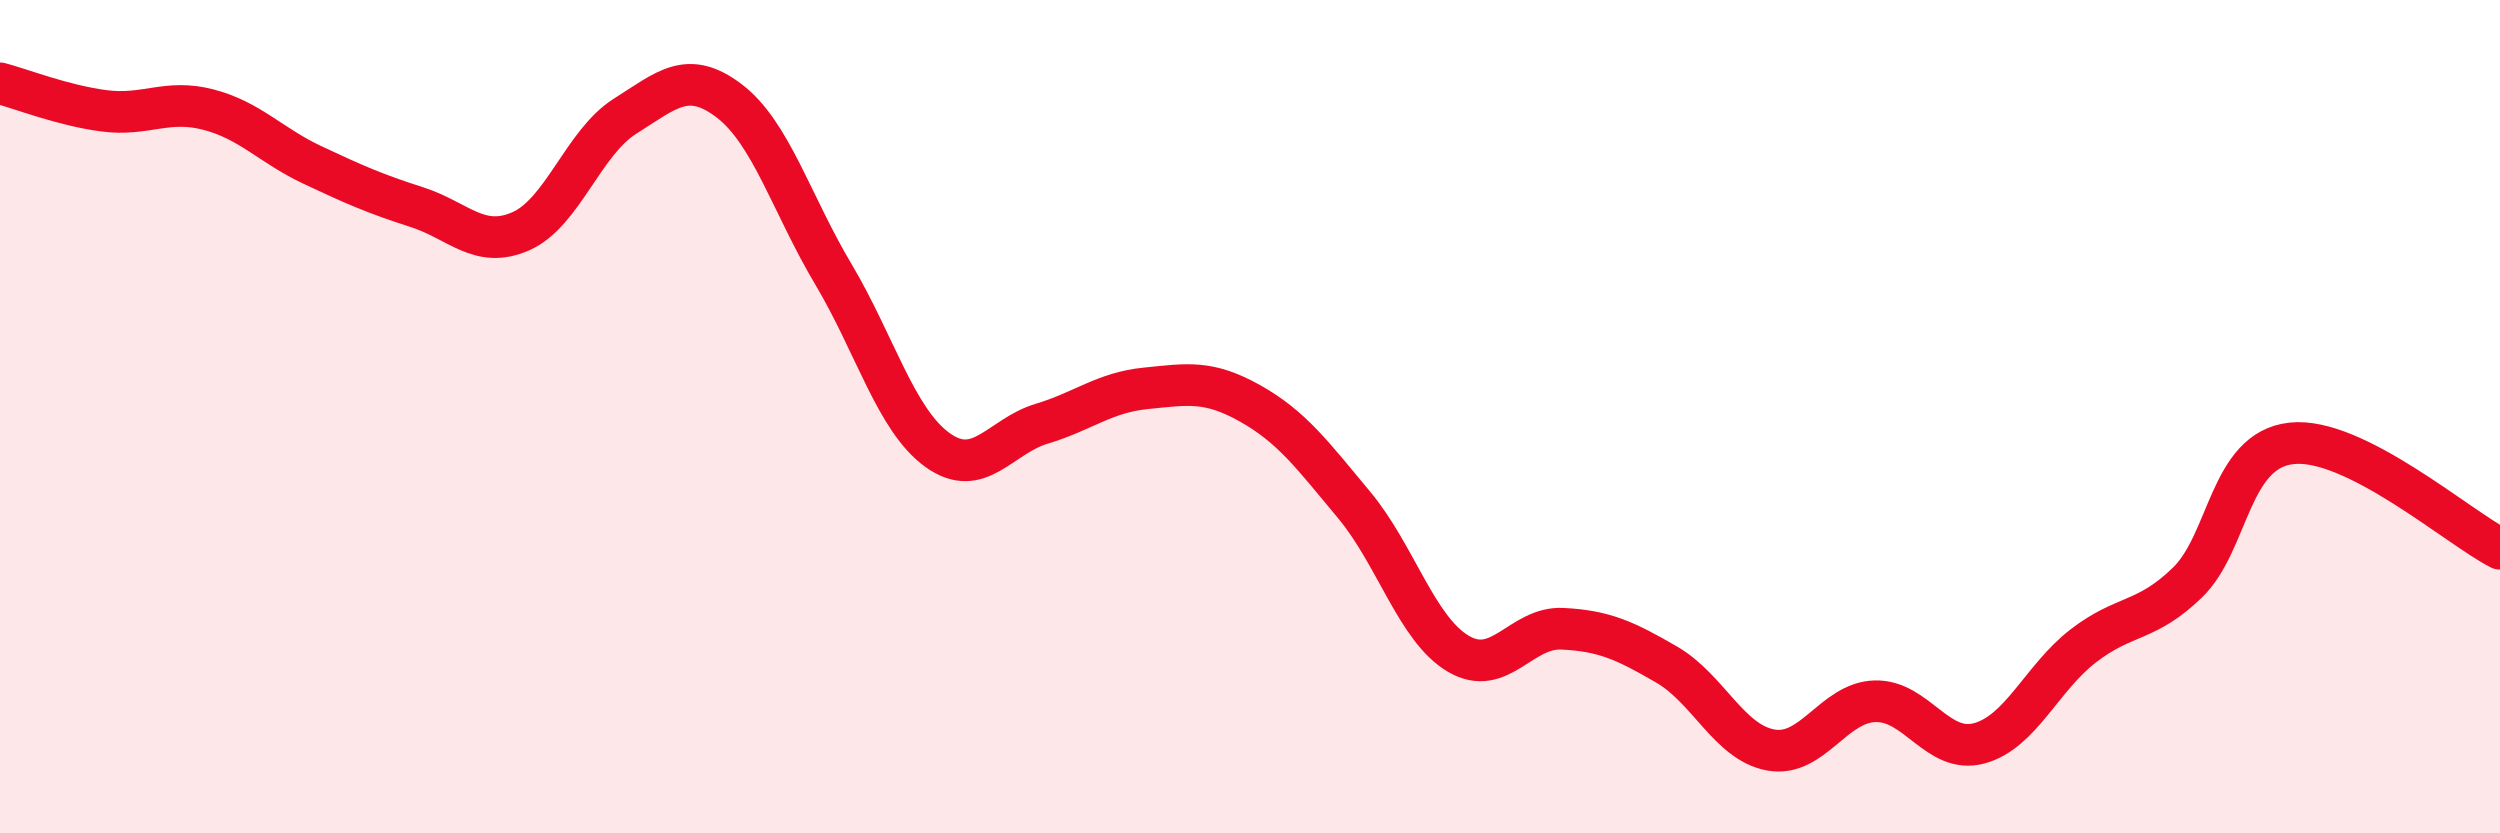 
    <svg width="60" height="20" viewBox="0 0 60 20" xmlns="http://www.w3.org/2000/svg">
      <path
        d="M 0,2 C 0.5,2.13 1.5,2.53 2.5,2.66 C 3.5,2.79 4,2.37 5,2.63 C 6,2.89 6.5,3.49 7.5,3.96 C 8.5,4.43 9,4.65 10,4.97 C 11,5.29 11.5,5.99 12.5,5.55 C 13.5,5.11 14,3.42 15,2.79 C 16,2.16 16.5,1.66 17.5,2.42 C 18.5,3.18 19,4.9 20,6.58 C 21,8.26 21.5,10.08 22.5,10.8 C 23.5,11.52 24,10.47 25,10.17 C 26,9.87 26.5,9.42 27.5,9.32 C 28.5,9.22 29,9.12 30,9.68 C 31,10.24 31.5,10.92 32.5,12.12 C 33.5,13.32 34,15.1 35,15.69 C 36,16.28 36.5,15.04 37.5,15.09 C 38.5,15.14 39,15.37 40,15.95 C 41,16.53 41.5,17.82 42.5,18 C 43.5,18.18 44,16.86 45,16.83 C 46,16.8 46.5,18.11 47.5,17.84 C 48.5,17.57 49,16.27 50,15.5 C 51,14.73 51.5,14.95 52.5,13.98 C 53.5,13.01 53.5,10.8 55,10.64 C 56.5,10.48 59,12.66 60,13.17L60 20L0 20Z"
        fill="#EB0A25"
        opacity="0.1"
        stroke-linecap="round"
        stroke-linejoin="round"
      />
      <path
        d="M 0,2 C 0.5,2.13 1.5,2.53 2.5,2.66 C 3.5,2.79 4,2.37 5,2.63 C 6,2.89 6.5,3.49 7.5,3.96 C 8.5,4.43 9,4.65 10,4.97 C 11,5.29 11.5,5.99 12.5,5.55 C 13.5,5.11 14,3.42 15,2.79 C 16,2.16 16.5,1.66 17.5,2.42 C 18.5,3.18 19,4.9 20,6.58 C 21,8.26 21.5,10.08 22.5,10.8 C 23.5,11.52 24,10.47 25,10.17 C 26,9.87 26.5,9.42 27.5,9.32 C 28.5,9.22 29,9.12 30,9.68 C 31,10.24 31.5,10.92 32.5,12.12 C 33.5,13.32 34,15.1 35,15.69 C 36,16.28 36.5,15.04 37.5,15.09 C 38.5,15.14 39,15.37 40,15.95 C 41,16.53 41.5,17.82 42.5,18 C 43.5,18.18 44,16.86 45,16.83 C 46,16.8 46.5,18.11 47.5,17.84 C 48.5,17.57 49,16.27 50,15.5 C 51,14.73 51.5,14.95 52.5,13.98 C 53.5,13.01 53.5,10.8 55,10.64 C 56.5,10.48 59,12.66 60,13.17"
        stroke="#EB0A25"
        stroke-width="1"
        fill="none"
        stroke-linecap="round"
        stroke-linejoin="round"
      />
    </svg>
  